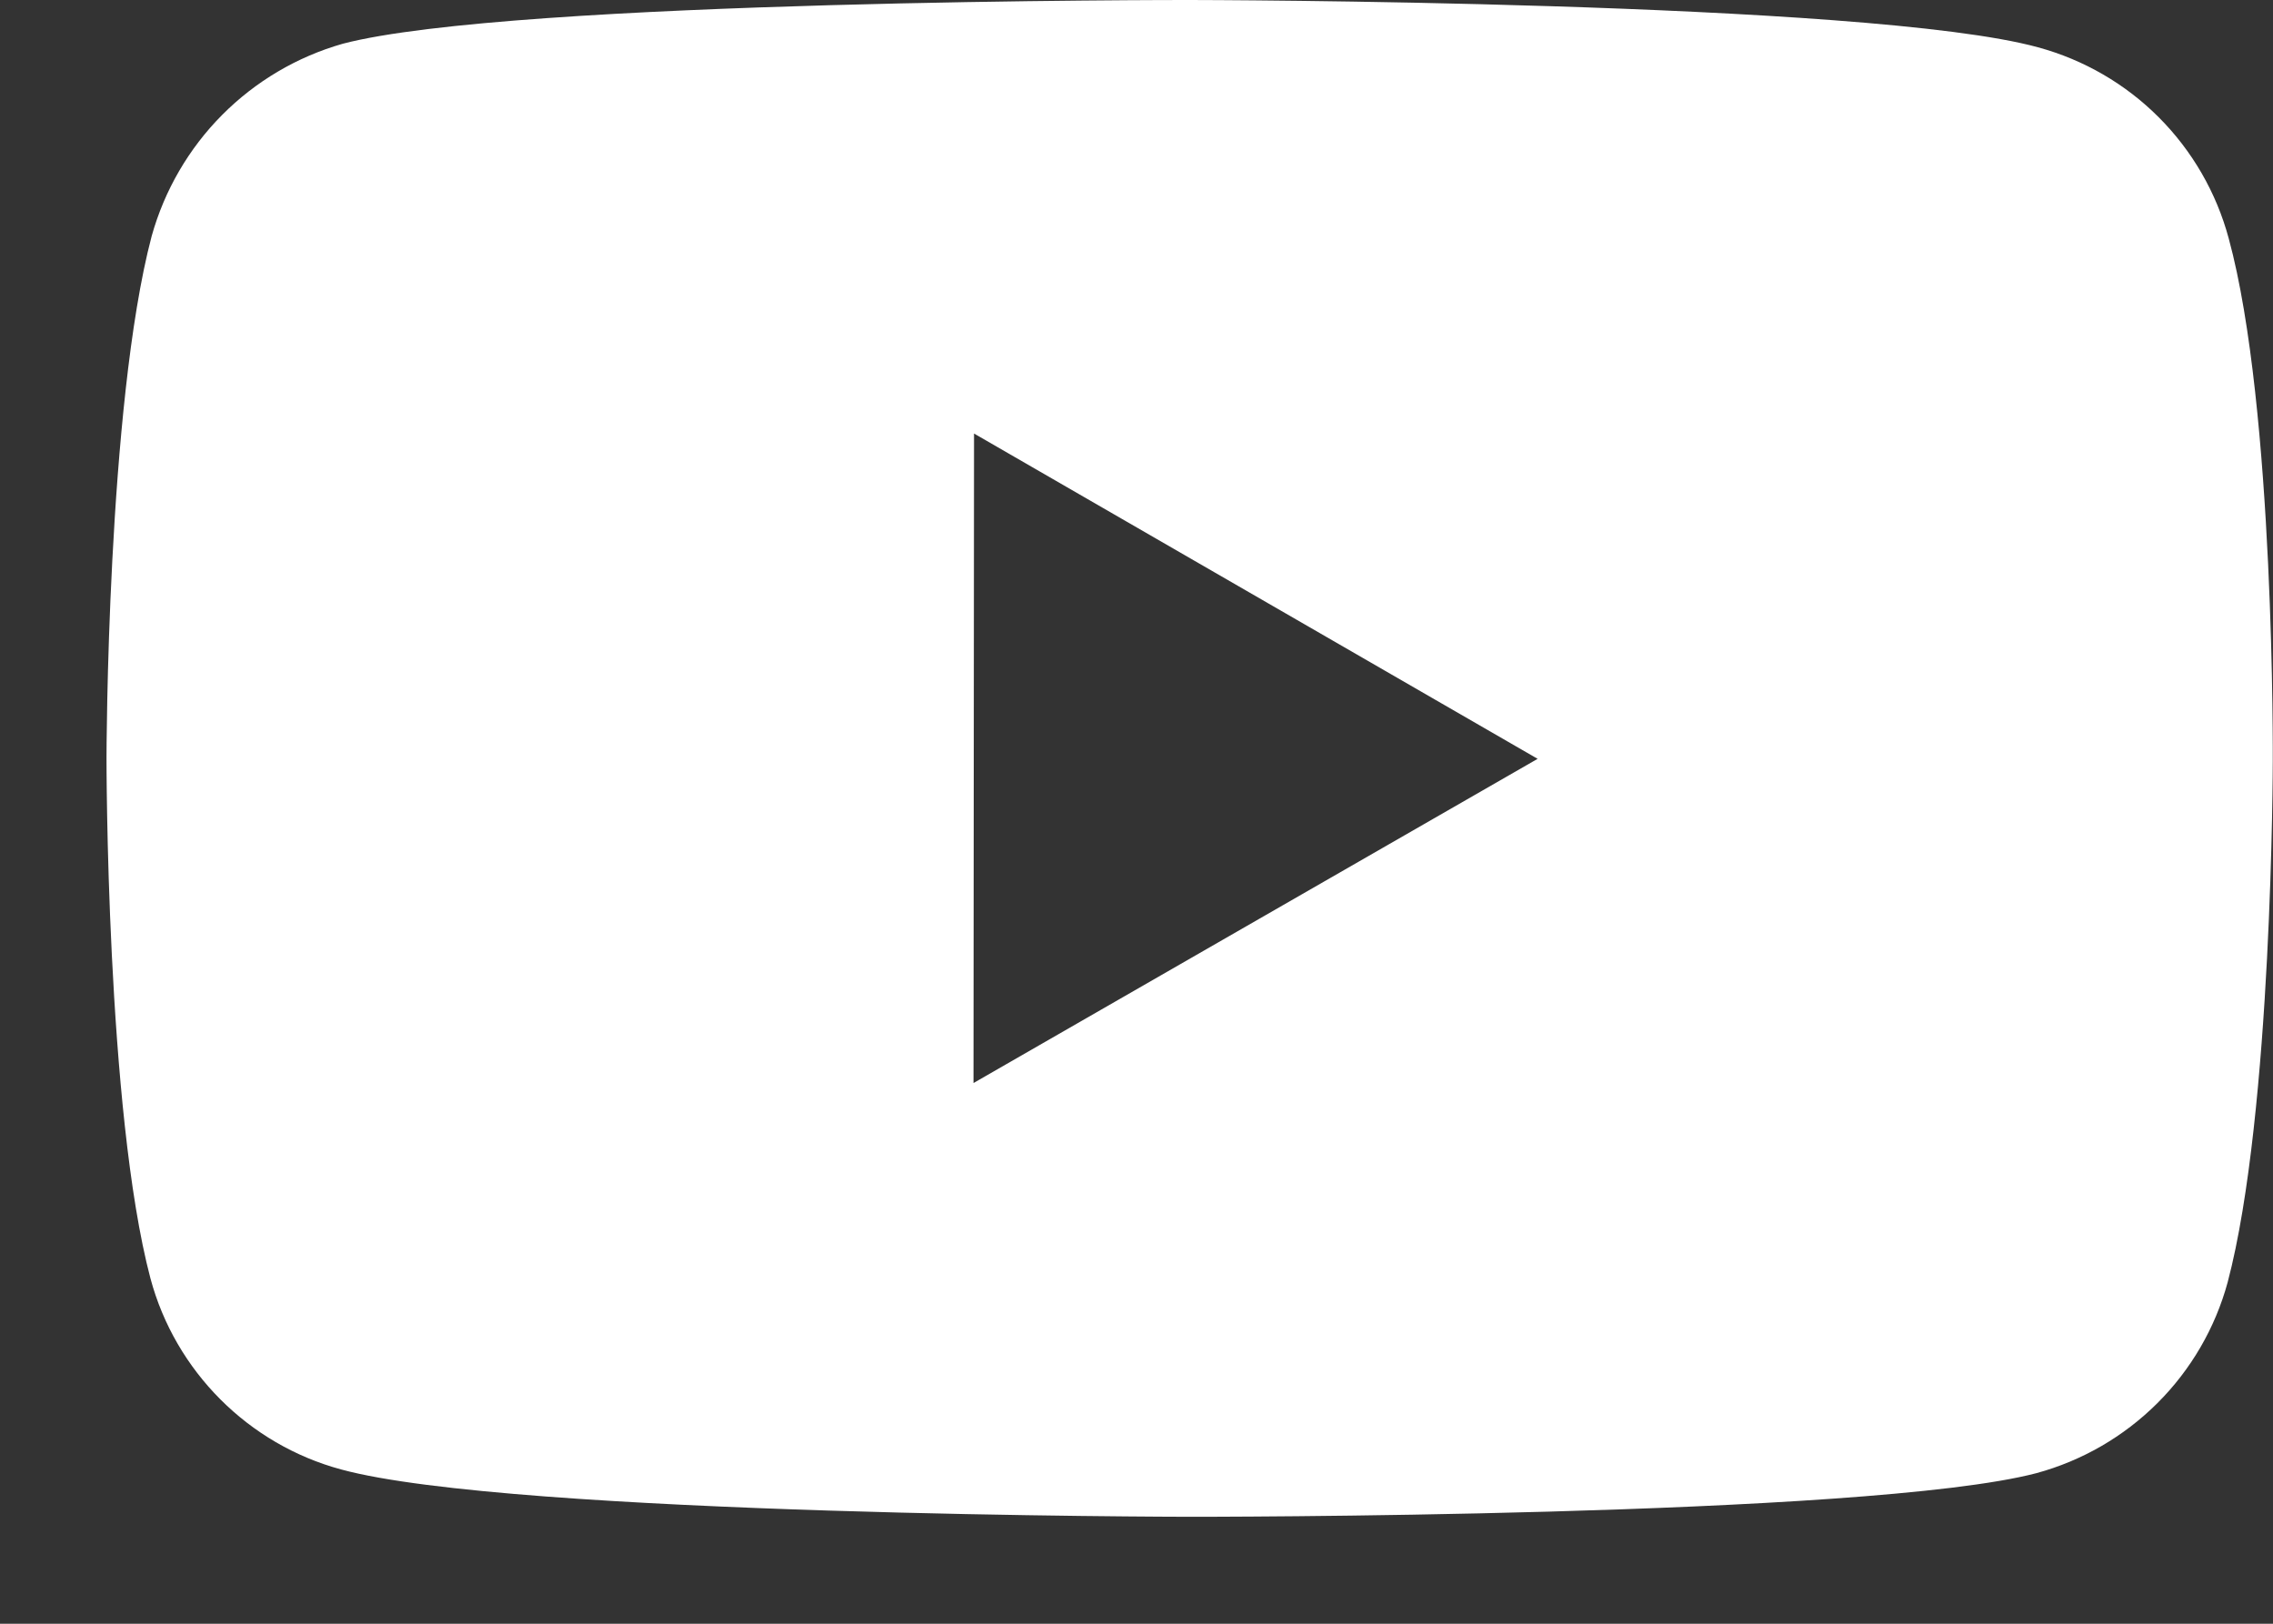 <svg width="21" height="15" viewBox="0 0 21 15" fill="none" xmlns="http://www.w3.org/2000/svg">
<rect x="0" y="0" width="21" height="15" fill="#333333" stroke="none"/>
<path d="M20.591 2.203C20.477 1.78 20.255 1.395 19.946 1.085C19.637 0.775 19.252 0.552 18.829 0.437C17.263 0.007 10.998 7.59651e-06 10.998 7.59651e-06C10.998 7.59651e-06 4.734 -0.007 3.167 0.404C2.745 0.524 2.361 0.751 2.052 1.062C1.743 1.373 1.519 1.759 1.401 2.182C0.988 3.748 0.984 6.996 0.984 6.996C0.984 6.996 0.98 10.26 1.39 11.81C1.62 12.667 2.295 13.344 3.153 13.575C4.735 14.005 10.983 14.012 10.983 14.012C10.983 14.012 17.248 14.019 18.814 13.609C19.237 13.494 19.622 13.271 19.932 12.962C20.242 12.653 20.466 12.268 20.581 11.846C20.995 10.281 20.998 7.034 20.998 7.034C20.998 7.034 21.018 3.769 20.591 2.203ZM8.994 10.005L8.999 4.005L14.206 7.01L8.994 10.005Z" fill="white"/>
</svg>

